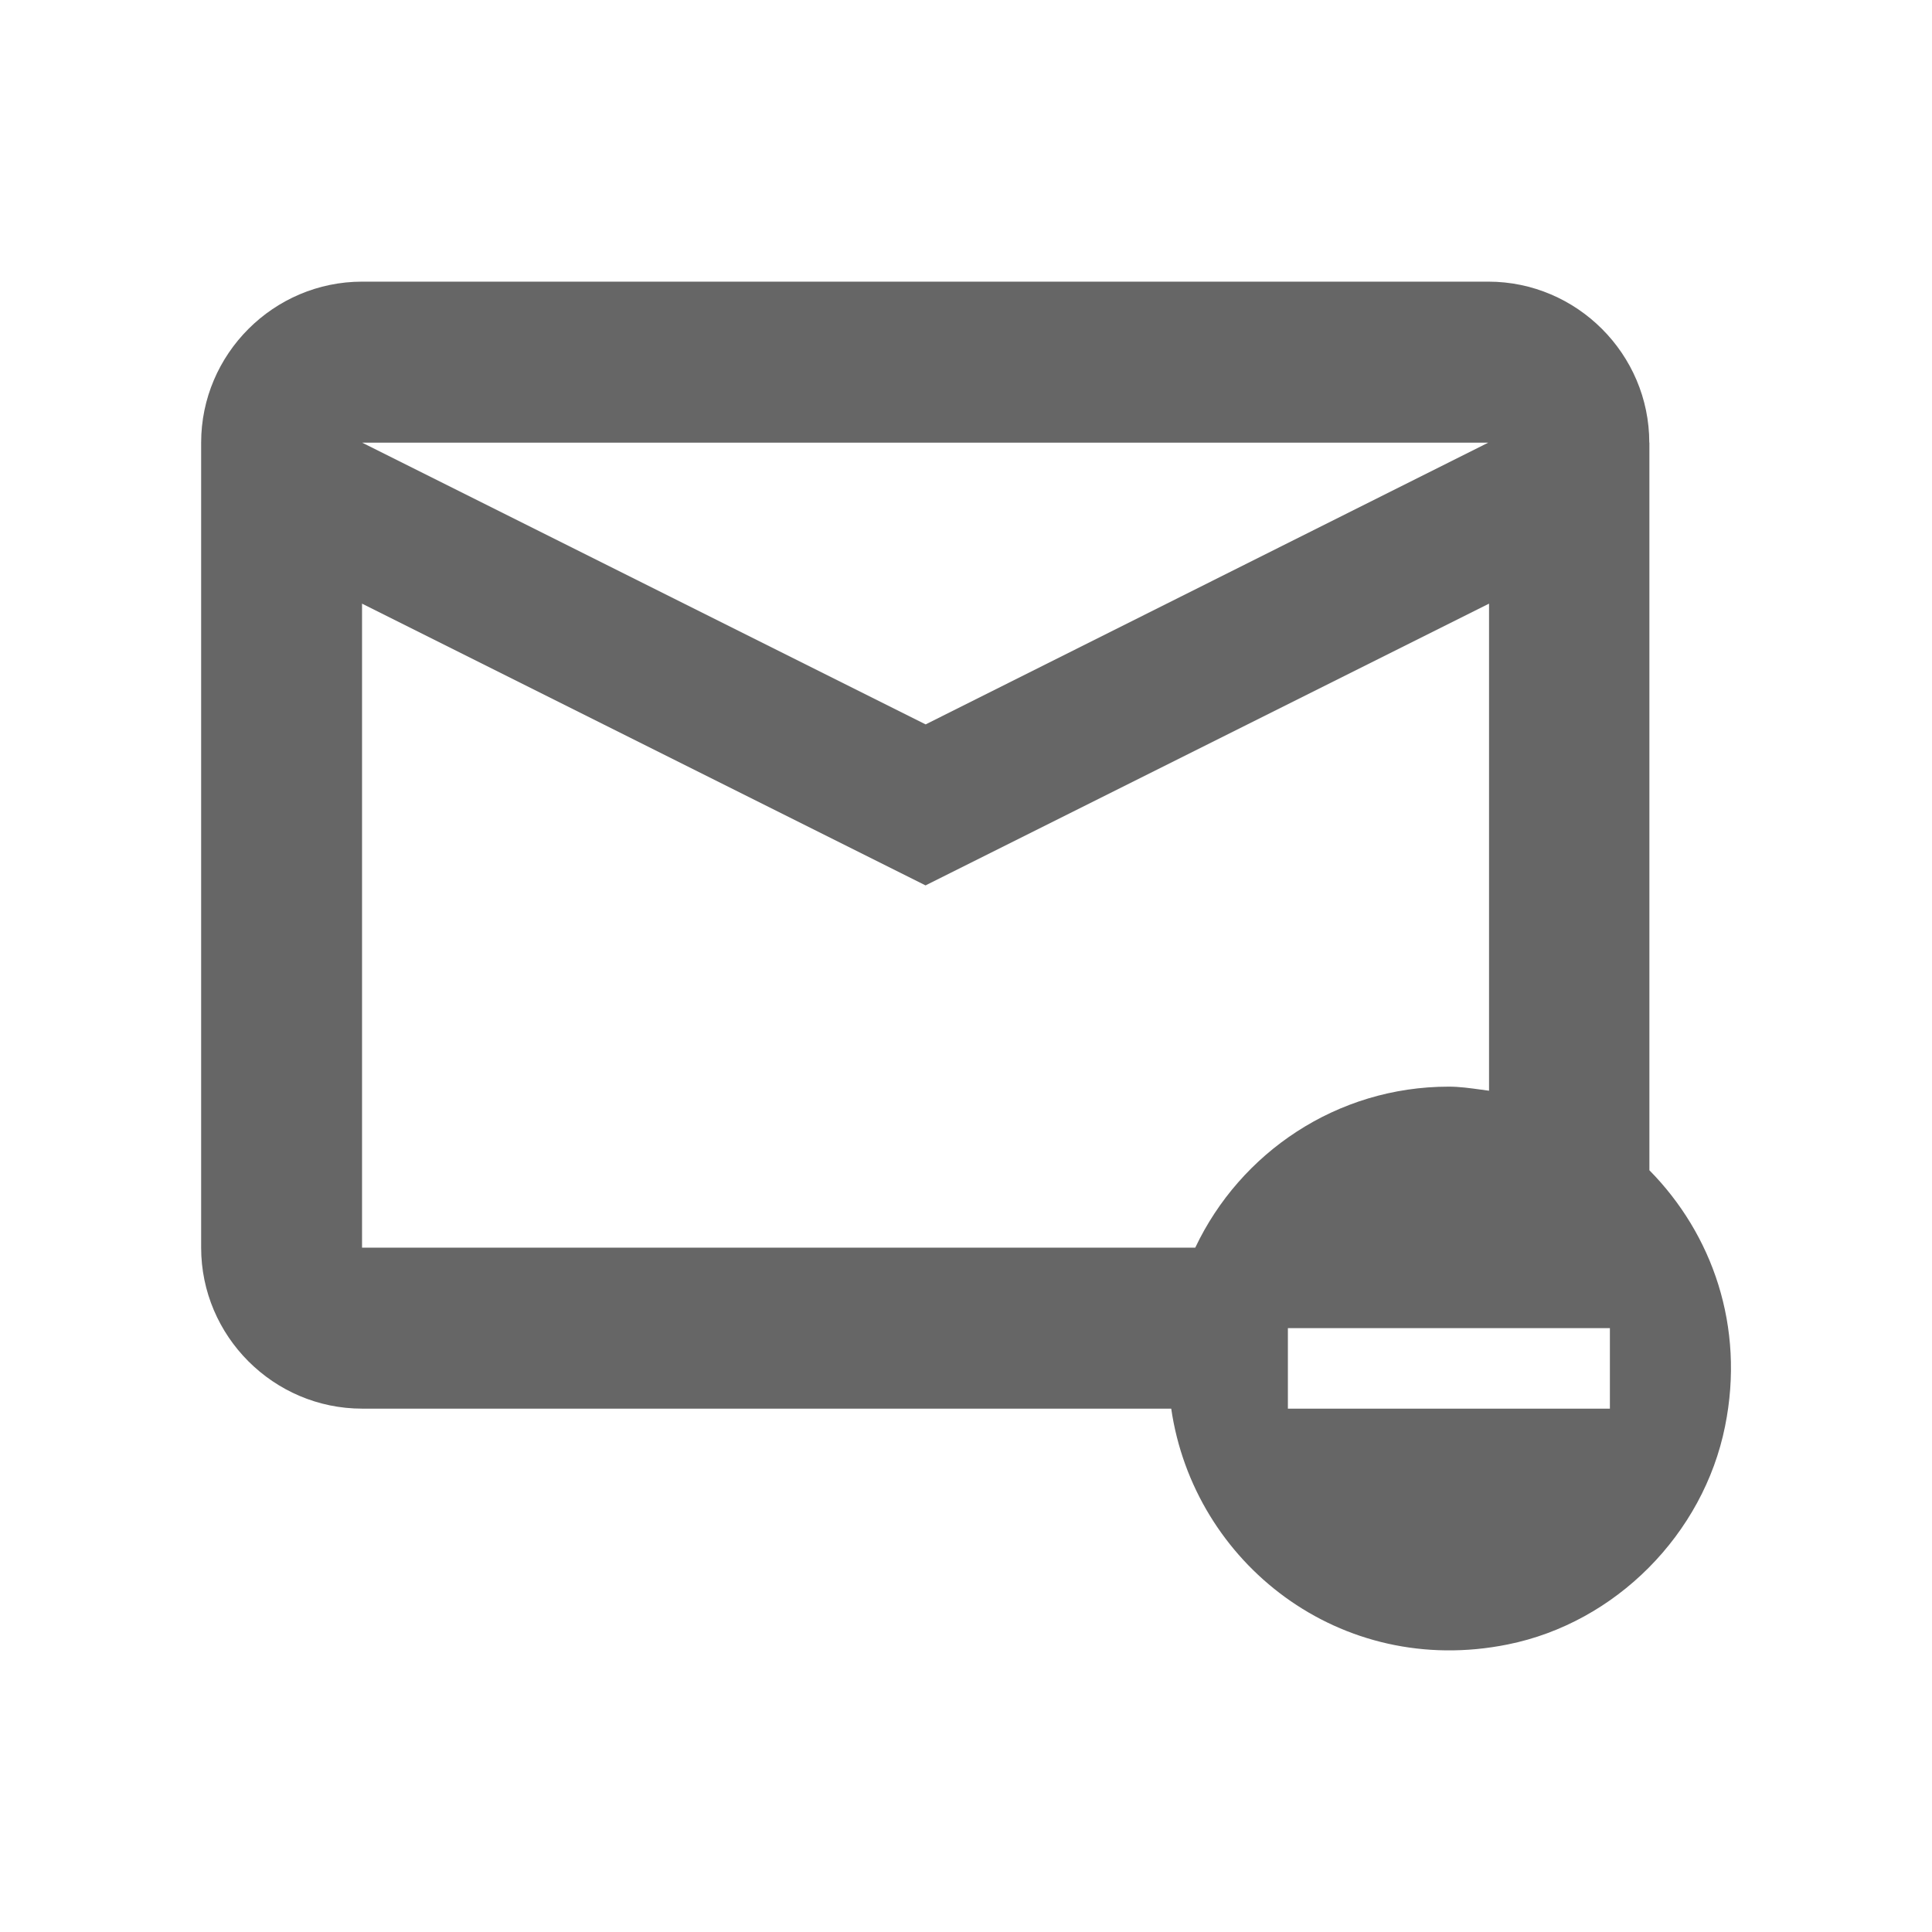 <!-- Generated by IcoMoon.io -->
<svg version="1.1" xmlns="http://www.w3.org/2000/svg" width="18" height="18" viewBox="0 0 18 18">
<title>unsubscribe-outlined</title>
<path opacity="0.6" fill="#000" d="M15.366 4.124c0-0.825-0.675-1.5-1.5-1.5h-10.492c-0.825 0-1.5 0.675-1.5 1.5v7.5c0 0.825 0.675 1.5 1.5 1.5h7.538c0.21 1.44 1.575 2.512 3.135 2.197 1.005-0.202 1.823-1.027 2.025-2.033 0.188-0.93-0.12-1.792-0.705-2.385v-6.78zM8.624 6.749l-5.25-2.625h10.492l-5.242 2.625zM11.136 11.624h-7.763v-6l5.25 2.625 5.25-2.625v4.538c-0.027-0.003-0.054-0.007-0.081-0.011v0c-0.095-0.013-0.195-0.027-0.294-0.027-1.043 0-1.943 0.615-2.362 1.5zM11.999 12.374h3v0.75h-3v-0.75z"></path>
</svg>
